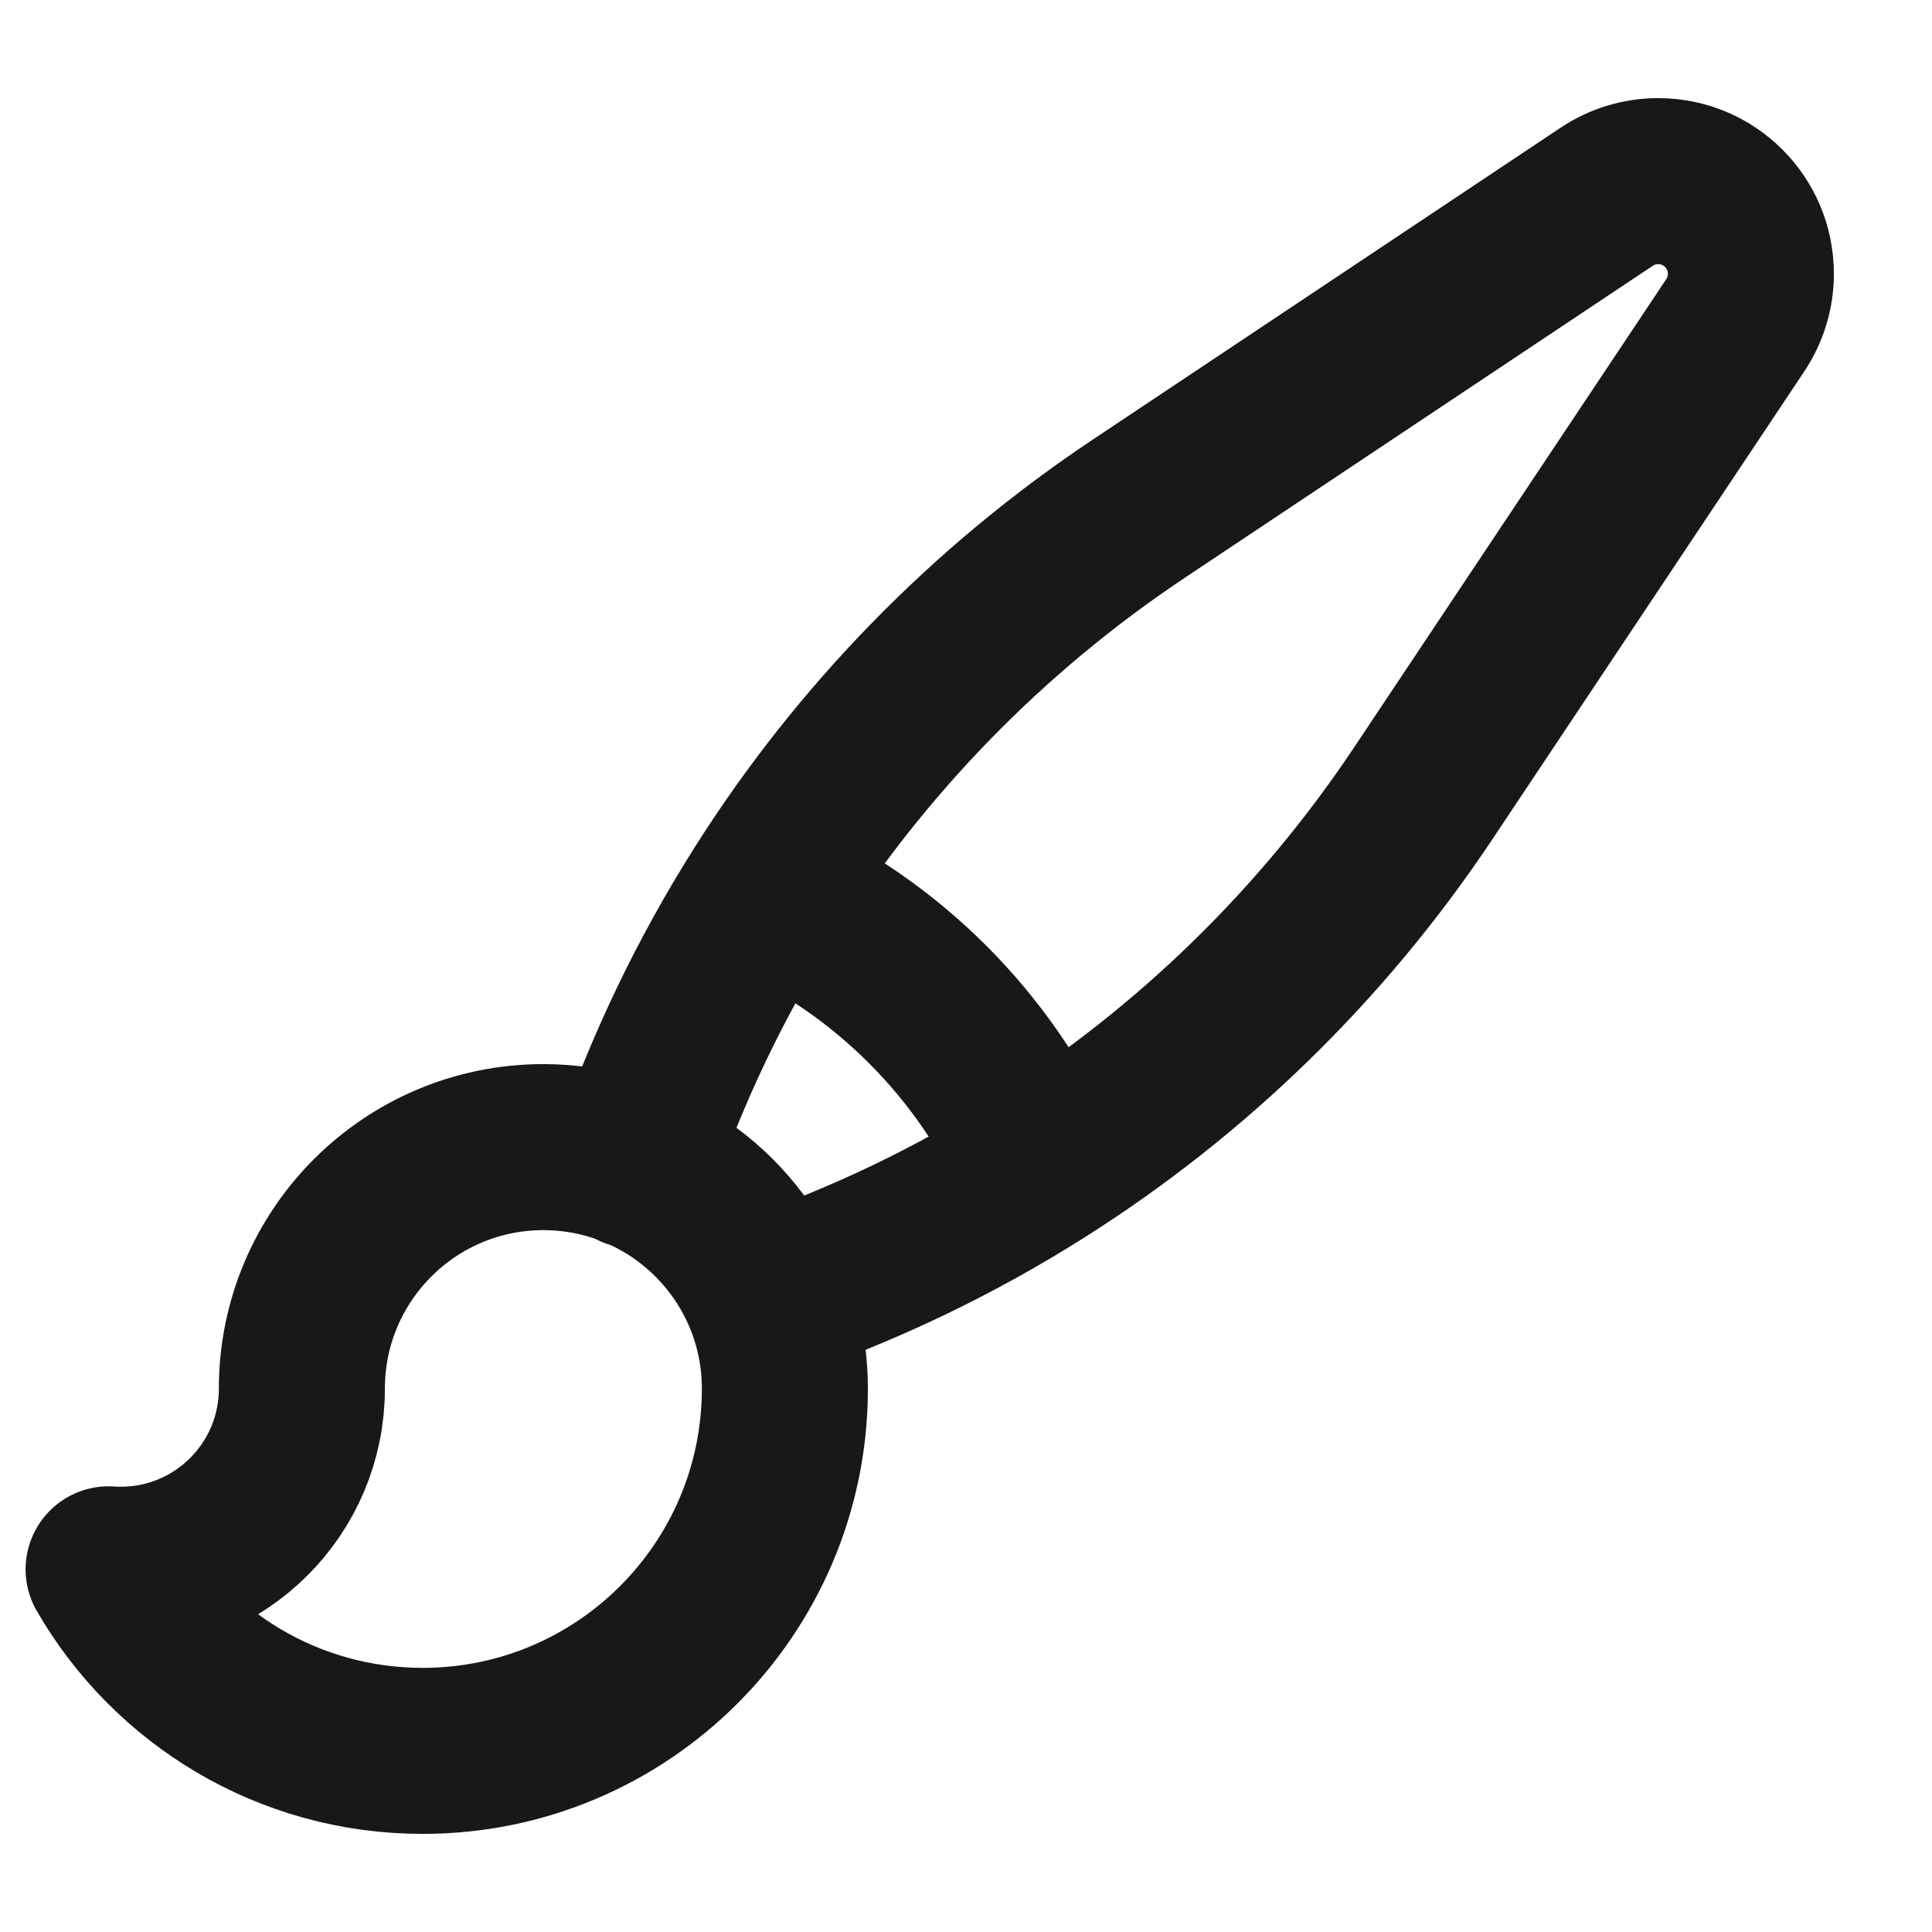 <svg width="32" height="32" viewBox="0 0 32 32" fill="none" xmlns="http://www.w3.org/2000/svg">
<path d="M12.708 21.497C12.114 20.032 10.677 19 9 19C6.791 19 5 20.791 5 23C5 24.657 3.657 26 2 26C1.932 26 1.865 25.998 1.799 25.993C2.835 27.79 4.776 29 7 29C10.304 29 12.985 26.329 13 23.028C13 23.019 13 23.009 13 23C13 22.468 12.896 21.961 12.708 21.497ZM12.708 21.497C14.3 20.954 15.815 20.227 17.223 19.337M10.5 19.302C11.043 17.706 11.771 16.188 12.663 14.777M17.223 19.337C19.731 17.752 21.901 15.648 23.574 13.139L28.742 5.387C28.91 5.135 29 4.838 29 4.535C29 3.687 28.313 3 27.465 3C27.162 3 26.865 3.09 26.613 3.258L18.861 8.426C16.352 10.099 14.248 12.269 12.663 14.777M17.223 19.337C16.32 17.311 14.689 15.681 12.663 14.777" stroke="#18181B" stroke-width="2.75" stroke-linecap="round" stroke-linejoin="round"/>
</svg>
